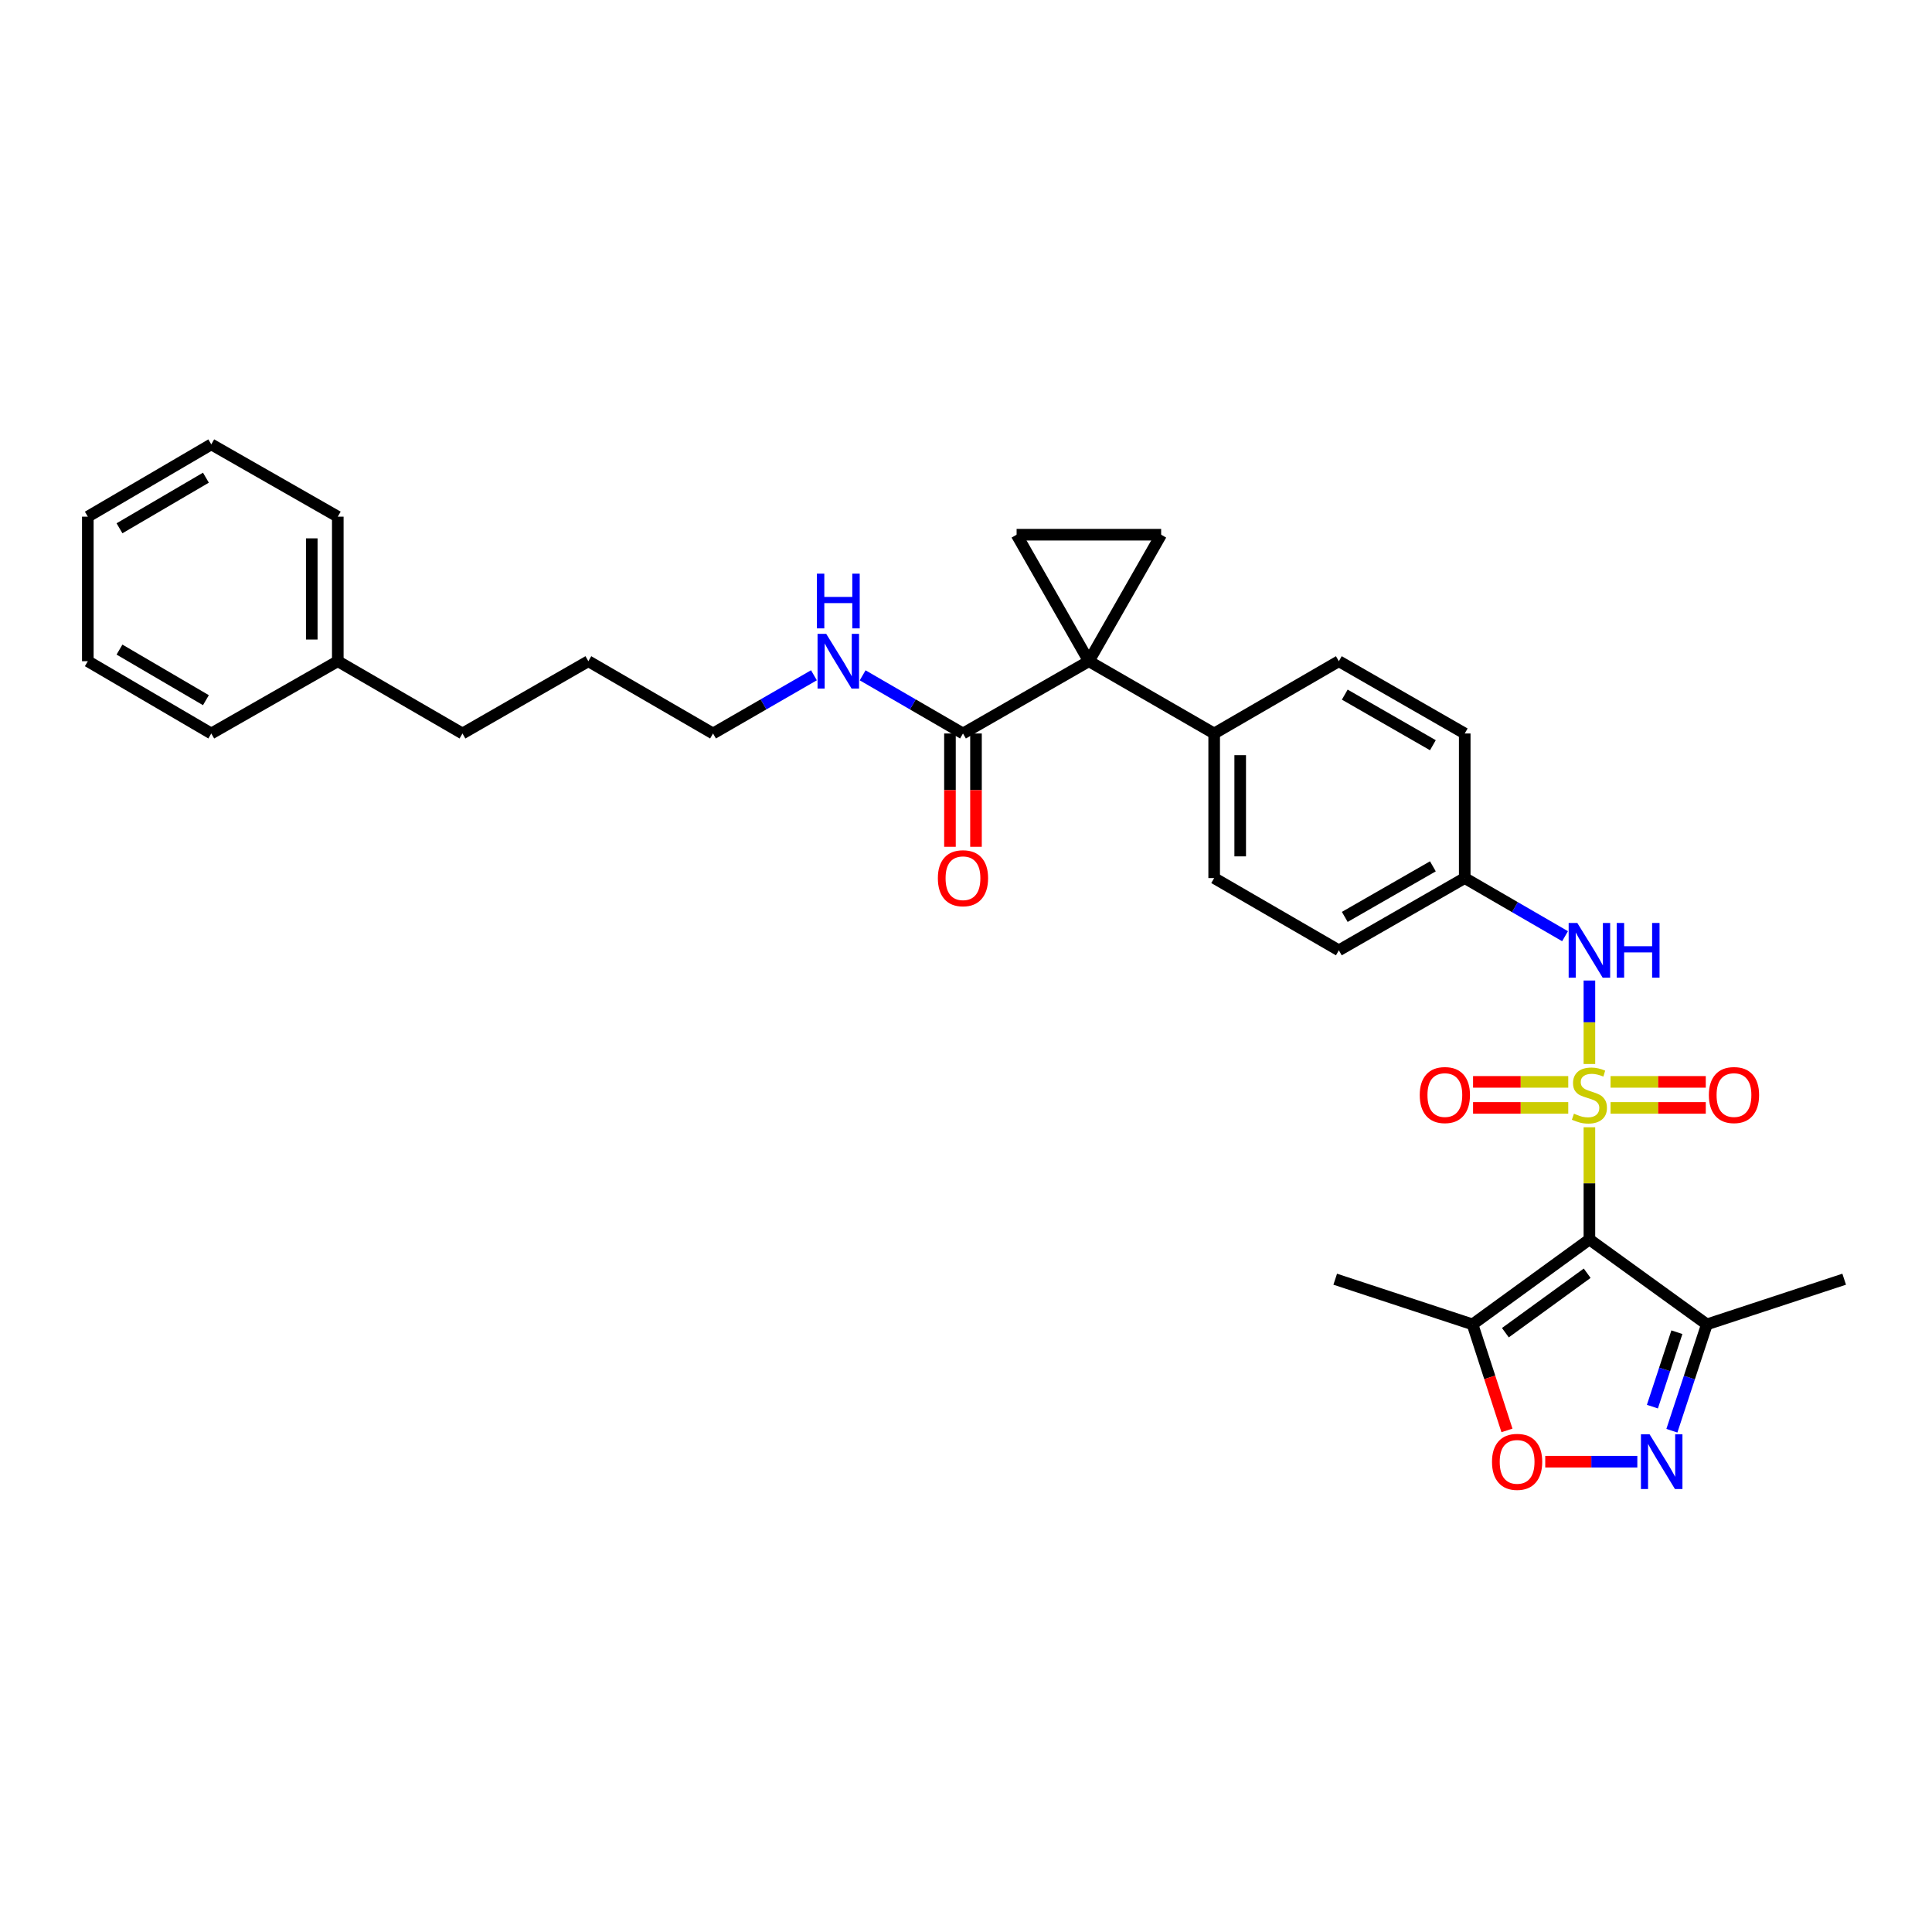 <?xml version='1.0' encoding='iso-8859-1'?>
<svg version='1.1' baseProfile='full'
              xmlns='http://www.w3.org/2000/svg'
                      xmlns:rdkit='http://www.rdkit.org/xml'
                      xmlns:xlink='http://www.w3.org/1999/xlink'
                  xml:space='preserve'
width='1000px' height='1000px' viewBox='0 0 1000 1000'>
<!-- END OF HEADER -->
<rect style='opacity:1.0;fill:#FFFFFF;stroke:none' width='1000' height='1000' x='0' y='0'> </rect>
<path class='bond-0' d='M 822.673,583.466 L 822.673,612.499' style='fill:none;fill-rule:evenodd;stroke:#CCCC00;stroke-width:6px;stroke-linecap:butt;stroke-linejoin:miter;stroke-opacity:1' />
<path class='bond-0' d='M 822.673,612.499 L 822.673,641.533' style='fill:none;fill-rule:evenodd;stroke:#000000;stroke-width:6px;stroke-linecap:butt;stroke-linejoin:miter;stroke-opacity:1' />
<path class='bond-8' d='M 822.673,550.725 L 822.673,529.12' style='fill:none;fill-rule:evenodd;stroke:#CCCC00;stroke-width:6px;stroke-linecap:butt;stroke-linejoin:miter;stroke-opacity:1' />
<path class='bond-8' d='M 822.673,529.12 L 822.673,507.515' style='fill:none;fill-rule:evenodd;stroke:#0000FF;stroke-width:6px;stroke-linecap:butt;stroke-linejoin:miter;stroke-opacity:1' />
<path class='bond-10' d='M 833.623,573.452 L 858.266,573.452' style='fill:none;fill-rule:evenodd;stroke:#CCCC00;stroke-width:6px;stroke-linecap:butt;stroke-linejoin:miter;stroke-opacity:1' />
<path class='bond-10' d='M 858.266,573.452 L 882.908,573.452' style='fill:none;fill-rule:evenodd;stroke:#FF0000;stroke-width:6px;stroke-linecap:butt;stroke-linejoin:miter;stroke-opacity:1' />
<path class='bond-10' d='M 833.623,559.98 L 858.266,559.98' style='fill:none;fill-rule:evenodd;stroke:#CCCC00;stroke-width:6px;stroke-linecap:butt;stroke-linejoin:miter;stroke-opacity:1' />
<path class='bond-10' d='M 858.266,559.98 L 882.908,559.98' style='fill:none;fill-rule:evenodd;stroke:#FF0000;stroke-width:6px;stroke-linecap:butt;stroke-linejoin:miter;stroke-opacity:1' />
<path class='bond-11' d='M 811.722,559.98 L 787.087,559.98' style='fill:none;fill-rule:evenodd;stroke:#CCCC00;stroke-width:6px;stroke-linecap:butt;stroke-linejoin:miter;stroke-opacity:1' />
<path class='bond-11' d='M 787.087,559.98 L 762.452,559.98' style='fill:none;fill-rule:evenodd;stroke:#FF0000;stroke-width:6px;stroke-linecap:butt;stroke-linejoin:miter;stroke-opacity:1' />
<path class='bond-11' d='M 811.722,573.452 L 787.087,573.452' style='fill:none;fill-rule:evenodd;stroke:#CCCC00;stroke-width:6px;stroke-linecap:butt;stroke-linejoin:miter;stroke-opacity:1' />
<path class='bond-11' d='M 787.087,573.452 L 762.452,573.452' style='fill:none;fill-rule:evenodd;stroke:#FF0000;stroke-width:6px;stroke-linecap:butt;stroke-linejoin:miter;stroke-opacity:1' />
<path class='bond-3' d='M 822.673,641.533 L 762.189,685.498' style='fill:none;fill-rule:evenodd;stroke:#000000;stroke-width:6px;stroke-linecap:butt;stroke-linejoin:miter;stroke-opacity:1' />
<path class='bond-3' d='M 821.521,659.025 L 779.183,689.801' style='fill:none;fill-rule:evenodd;stroke:#000000;stroke-width:6px;stroke-linecap:butt;stroke-linejoin:miter;stroke-opacity:1' />
<path class='bond-4' d='M 822.673,641.533 L 883.471,685.498' style='fill:none;fill-rule:evenodd;stroke:#000000;stroke-width:6px;stroke-linecap:butt;stroke-linejoin:miter;stroke-opacity:1' />
<path class='bond-1' d='M 563.597,342.242 L 628.452,379.651' style='fill:none;fill-rule:evenodd;stroke:#000000;stroke-width:6px;stroke-linecap:butt;stroke-linejoin:miter;stroke-opacity:1' />
<path class='bond-5' d='M 563.597,342.242 L 601.006,276.766' style='fill:none;fill-rule:evenodd;stroke:#000000;stroke-width:6px;stroke-linecap:butt;stroke-linejoin:miter;stroke-opacity:1' />
<path class='bond-6' d='M 563.597,342.242 L 526.196,276.766' style='fill:none;fill-rule:evenodd;stroke:#000000;stroke-width:6px;stroke-linecap:butt;stroke-linejoin:miter;stroke-opacity:1' />
<path class='bond-9' d='M 563.597,342.242 L 498.436,379.651' style='fill:none;fill-rule:evenodd;stroke:#000000;stroke-width:6px;stroke-linecap:butt;stroke-linejoin:miter;stroke-opacity:1' />
<path class='bond-2' d='M 865.362,740.542 L 874.417,713.02' style='fill:none;fill-rule:evenodd;stroke:#0000FF;stroke-width:6px;stroke-linecap:butt;stroke-linejoin:miter;stroke-opacity:1' />
<path class='bond-2' d='M 874.417,713.02 L 883.471,685.498' style='fill:none;fill-rule:evenodd;stroke:#000000;stroke-width:6px;stroke-linecap:butt;stroke-linejoin:miter;stroke-opacity:1' />
<path class='bond-2' d='M 855.281,728.075 L 861.619,708.81' style='fill:none;fill-rule:evenodd;stroke:#0000FF;stroke-width:6px;stroke-linecap:butt;stroke-linejoin:miter;stroke-opacity:1' />
<path class='bond-2' d='M 861.619,708.81 L 867.957,689.544' style='fill:none;fill-rule:evenodd;stroke:#000000;stroke-width:6px;stroke-linecap:butt;stroke-linejoin:miter;stroke-opacity:1' />
<path class='bond-31' d='M 847.478,756.572 L 823.645,756.572' style='fill:none;fill-rule:evenodd;stroke:#0000FF;stroke-width:6px;stroke-linecap:butt;stroke-linejoin:miter;stroke-opacity:1' />
<path class='bond-31' d='M 823.645,756.572 L 799.812,756.572' style='fill:none;fill-rule:evenodd;stroke:#FF0000;stroke-width:6px;stroke-linecap:butt;stroke-linejoin:miter;stroke-opacity:1' />
<path class='bond-7' d='M 762.189,685.498 L 771.096,712.941' style='fill:none;fill-rule:evenodd;stroke:#000000;stroke-width:6px;stroke-linecap:butt;stroke-linejoin:miter;stroke-opacity:1' />
<path class='bond-7' d='M 771.096,712.941 L 780.003,740.384' style='fill:none;fill-rule:evenodd;stroke:#FF0000;stroke-width:6px;stroke-linecap:butt;stroke-linejoin:miter;stroke-opacity:1' />
<path class='bond-20' d='M 762.189,685.498 L 691.107,662.116' style='fill:none;fill-rule:evenodd;stroke:#000000;stroke-width:6px;stroke-linecap:butt;stroke-linejoin:miter;stroke-opacity:1' />
<path class='bond-21' d='M 883.471,685.498 L 954.545,662.116' style='fill:none;fill-rule:evenodd;stroke:#000000;stroke-width:6px;stroke-linecap:butt;stroke-linejoin:miter;stroke-opacity:1' />
<path class='bond-33' d='M 601.006,276.766 L 526.196,276.766' style='fill:none;fill-rule:evenodd;stroke:#000000;stroke-width:6px;stroke-linecap:butt;stroke-linejoin:miter;stroke-opacity:1' />
<path class='bond-14' d='M 810.068,484.579 L 784.104,469.531' style='fill:none;fill-rule:evenodd;stroke:#0000FF;stroke-width:6px;stroke-linecap:butt;stroke-linejoin:miter;stroke-opacity:1' />
<path class='bond-14' d='M 784.104,469.531 L 758.14,454.483' style='fill:none;fill-rule:evenodd;stroke:#000000;stroke-width:6px;stroke-linecap:butt;stroke-linejoin:miter;stroke-opacity:1' />
<path class='bond-13' d='M 491.699,379.651 L 491.699,408.971' style='fill:none;fill-rule:evenodd;stroke:#000000;stroke-width:6px;stroke-linecap:butt;stroke-linejoin:miter;stroke-opacity:1' />
<path class='bond-13' d='M 491.699,408.971 L 491.699,438.292' style='fill:none;fill-rule:evenodd;stroke:#FF0000;stroke-width:6px;stroke-linecap:butt;stroke-linejoin:miter;stroke-opacity:1' />
<path class='bond-13' d='M 505.172,379.651 L 505.172,408.971' style='fill:none;fill-rule:evenodd;stroke:#000000;stroke-width:6px;stroke-linecap:butt;stroke-linejoin:miter;stroke-opacity:1' />
<path class='bond-13' d='M 505.172,408.971 L 505.172,438.292' style='fill:none;fill-rule:evenodd;stroke:#FF0000;stroke-width:6px;stroke-linecap:butt;stroke-linejoin:miter;stroke-opacity:1' />
<path class='bond-15' d='M 498.436,379.651 L 472.472,364.6' style='fill:none;fill-rule:evenodd;stroke:#000000;stroke-width:6px;stroke-linecap:butt;stroke-linejoin:miter;stroke-opacity:1' />
<path class='bond-15' d='M 472.472,364.6 L 446.507,349.549' style='fill:none;fill-rule:evenodd;stroke:#0000FF;stroke-width:6px;stroke-linecap:butt;stroke-linejoin:miter;stroke-opacity:1' />
<path class='bond-12' d='M 628.452,379.651 L 628.452,454.483' style='fill:none;fill-rule:evenodd;stroke:#000000;stroke-width:6px;stroke-linecap:butt;stroke-linejoin:miter;stroke-opacity:1' />
<path class='bond-12' d='M 641.925,390.876 L 641.925,443.258' style='fill:none;fill-rule:evenodd;stroke:#000000;stroke-width:6px;stroke-linecap:butt;stroke-linejoin:miter;stroke-opacity:1' />
<path class='bond-32' d='M 628.452,379.651 L 692.985,342.242' style='fill:none;fill-rule:evenodd;stroke:#000000;stroke-width:6px;stroke-linecap:butt;stroke-linejoin:miter;stroke-opacity:1' />
<path class='bond-18' d='M 758.14,454.483 L 758.14,379.651' style='fill:none;fill-rule:evenodd;stroke:#000000;stroke-width:6px;stroke-linecap:butt;stroke-linejoin:miter;stroke-opacity:1' />
<path class='bond-19' d='M 758.14,454.483 L 692.985,491.884' style='fill:none;fill-rule:evenodd;stroke:#000000;stroke-width:6px;stroke-linecap:butt;stroke-linejoin:miter;stroke-opacity:1' />
<path class='bond-19' d='M 741.659,448.409 L 696.051,474.589' style='fill:none;fill-rule:evenodd;stroke:#000000;stroke-width:6px;stroke-linecap:butt;stroke-linejoin:miter;stroke-opacity:1' />
<path class='bond-23' d='M 421.291,349.518 L 395.177,364.585' style='fill:none;fill-rule:evenodd;stroke:#0000FF;stroke-width:6px;stroke-linecap:butt;stroke-linejoin:miter;stroke-opacity:1' />
<path class='bond-23' d='M 395.177,364.585 L 369.063,379.651' style='fill:none;fill-rule:evenodd;stroke:#000000;stroke-width:6px;stroke-linecap:butt;stroke-linejoin:miter;stroke-opacity:1' />
<path class='bond-16' d='M 628.452,454.483 L 692.985,491.884' style='fill:none;fill-rule:evenodd;stroke:#000000;stroke-width:6px;stroke-linecap:butt;stroke-linejoin:miter;stroke-opacity:1' />
<path class='bond-17' d='M 692.985,342.242 L 758.14,379.651' style='fill:none;fill-rule:evenodd;stroke:#000000;stroke-width:6px;stroke-linecap:butt;stroke-linejoin:miter;stroke-opacity:1' />
<path class='bond-17' d='M 696.05,359.537 L 741.658,385.723' style='fill:none;fill-rule:evenodd;stroke:#000000;stroke-width:6px;stroke-linecap:butt;stroke-linejoin:miter;stroke-opacity:1' />
<path class='bond-22' d='M 174.842,342.242 L 239.375,379.651' style='fill:none;fill-rule:evenodd;stroke:#000000;stroke-width:6px;stroke-linecap:butt;stroke-linejoin:miter;stroke-opacity:1' />
<path class='bond-25' d='M 174.842,342.242 L 174.842,267.425' style='fill:none;fill-rule:evenodd;stroke:#000000;stroke-width:6px;stroke-linecap:butt;stroke-linejoin:miter;stroke-opacity:1' />
<path class='bond-25' d='M 161.37,331.02 L 161.37,278.648' style='fill:none;fill-rule:evenodd;stroke:#000000;stroke-width:6px;stroke-linecap:butt;stroke-linejoin:miter;stroke-opacity:1' />
<path class='bond-26' d='M 174.842,342.242 L 109.359,379.651' style='fill:none;fill-rule:evenodd;stroke:#000000;stroke-width:6px;stroke-linecap:butt;stroke-linejoin:miter;stroke-opacity:1' />
<path class='bond-27' d='M 369.063,379.651 L 304.53,342.242' style='fill:none;fill-rule:evenodd;stroke:#000000;stroke-width:6px;stroke-linecap:butt;stroke-linejoin:miter;stroke-opacity:1' />
<path class='bond-24' d='M 239.375,379.651 L 304.53,342.242' style='fill:none;fill-rule:evenodd;stroke:#000000;stroke-width:6px;stroke-linecap:butt;stroke-linejoin:miter;stroke-opacity:1' />
<path class='bond-29' d='M 174.842,267.425 L 109.359,230.009' style='fill:none;fill-rule:evenodd;stroke:#000000;stroke-width:6px;stroke-linecap:butt;stroke-linejoin:miter;stroke-opacity:1' />
<path class='bond-28' d='M 109.359,379.651 L 45.455,342.242' style='fill:none;fill-rule:evenodd;stroke:#000000;stroke-width:6px;stroke-linecap:butt;stroke-linejoin:miter;stroke-opacity:1' />
<path class='bond-28' d='M 106.579,362.413 L 61.846,336.227' style='fill:none;fill-rule:evenodd;stroke:#000000;stroke-width:6px;stroke-linecap:butt;stroke-linejoin:miter;stroke-opacity:1' />
<path class='bond-30' d='M 45.455,342.242 L 45.455,267.425' style='fill:none;fill-rule:evenodd;stroke:#000000;stroke-width:6px;stroke-linecap:butt;stroke-linejoin:miter;stroke-opacity:1' />
<path class='bond-34' d='M 109.359,230.009 L 45.455,267.425' style='fill:none;fill-rule:evenodd;stroke:#000000;stroke-width:6px;stroke-linecap:butt;stroke-linejoin:miter;stroke-opacity:1' />
<path class='bond-34' d='M 106.58,247.248 L 61.847,273.439' style='fill:none;fill-rule:evenodd;stroke:#000000;stroke-width:6px;stroke-linecap:butt;stroke-linejoin:miter;stroke-opacity:1' />
<path  class='atom-0' d='M 814.673 576.436
Q 814.993 576.556, 816.313 577.116
Q 817.633 577.676, 819.073 578.036
Q 820.553 578.356, 821.993 578.356
Q 824.673 578.356, 826.233 577.076
Q 827.793 575.756, 827.793 573.476
Q 827.793 571.916, 826.993 570.956
Q 826.233 569.996, 825.033 569.476
Q 823.833 568.956, 821.833 568.356
Q 819.313 567.596, 817.793 566.876
Q 816.313 566.156, 815.233 564.636
Q 814.193 563.116, 814.193 560.556
Q 814.193 556.996, 816.593 554.796
Q 819.033 552.596, 823.833 552.596
Q 827.113 552.596, 830.833 554.156
L 829.913 557.236
Q 826.513 555.836, 823.953 555.836
Q 821.193 555.836, 819.673 556.996
Q 818.153 558.116, 818.193 560.076
Q 818.193 561.596, 818.953 562.516
Q 819.753 563.436, 820.873 563.956
Q 822.033 564.476, 823.953 565.076
Q 826.513 565.876, 828.033 566.676
Q 829.553 567.476, 830.633 569.116
Q 831.753 570.716, 831.753 573.476
Q 831.753 577.396, 829.113 579.516
Q 826.513 581.596, 822.153 581.596
Q 819.633 581.596, 817.713 581.036
Q 815.833 580.516, 813.593 579.596
L 814.673 576.436
' fill='#CCCC00'/>
<path  class='atom-3' d='M 853.829 742.412
L 863.109 757.412
Q 864.029 758.892, 865.509 761.572
Q 866.989 764.252, 867.069 764.412
L 867.069 742.412
L 870.829 742.412
L 870.829 770.732
L 866.949 770.732
L 856.989 754.332
Q 855.829 752.412, 854.589 750.212
Q 853.389 748.012, 853.029 747.332
L 853.029 770.732
L 849.349 770.732
L 849.349 742.412
L 853.829 742.412
' fill='#0000FF'/>
<path  class='atom-8' d='M 772.257 756.652
Q 772.257 749.852, 775.617 746.052
Q 778.977 742.252, 785.257 742.252
Q 791.537 742.252, 794.897 746.052
Q 798.257 749.852, 798.257 756.652
Q 798.257 763.532, 794.857 767.452
Q 791.457 771.332, 785.257 771.332
Q 779.017 771.332, 775.617 767.452
Q 772.257 763.572, 772.257 756.652
M 785.257 768.132
Q 789.577 768.132, 791.897 765.252
Q 794.257 762.332, 794.257 756.652
Q 794.257 751.092, 791.897 748.292
Q 789.577 745.452, 785.257 745.452
Q 780.937 745.452, 778.577 748.252
Q 776.257 751.052, 776.257 756.652
Q 776.257 762.372, 778.577 765.252
Q 780.937 768.132, 785.257 768.132
' fill='#FF0000'/>
<path  class='atom-9' d='M 816.413 477.724
L 825.693 492.724
Q 826.613 494.204, 828.093 496.884
Q 829.573 499.564, 829.653 499.724
L 829.653 477.724
L 833.413 477.724
L 833.413 506.044
L 829.533 506.044
L 819.573 489.644
Q 818.413 487.724, 817.173 485.524
Q 815.973 483.324, 815.613 482.644
L 815.613 506.044
L 811.933 506.044
L 811.933 477.724
L 816.413 477.724
' fill='#0000FF'/>
<path  class='atom-9' d='M 836.813 477.724
L 840.653 477.724
L 840.653 489.764
L 855.133 489.764
L 855.133 477.724
L 858.973 477.724
L 858.973 506.044
L 855.133 506.044
L 855.133 492.964
L 840.653 492.964
L 840.653 506.044
L 836.813 506.044
L 836.813 477.724
' fill='#0000FF'/>
<path  class='atom-11' d='M 884.505 566.796
Q 884.505 559.996, 887.865 556.196
Q 891.225 552.396, 897.505 552.396
Q 903.785 552.396, 907.145 556.196
Q 910.505 559.996, 910.505 566.796
Q 910.505 573.676, 907.105 577.596
Q 903.705 581.476, 897.505 581.476
Q 891.265 581.476, 887.865 577.596
Q 884.505 573.716, 884.505 566.796
M 897.505 578.276
Q 901.825 578.276, 904.145 575.396
Q 906.505 572.476, 906.505 566.796
Q 906.505 561.236, 904.145 558.436
Q 901.825 555.596, 897.505 555.596
Q 893.185 555.596, 890.825 558.396
Q 888.505 561.196, 888.505 566.796
Q 888.505 572.516, 890.825 575.396
Q 893.185 578.276, 897.505 578.276
' fill='#FF0000'/>
<path  class='atom-12' d='M 734.856 566.796
Q 734.856 559.996, 738.216 556.196
Q 741.576 552.396, 747.856 552.396
Q 754.136 552.396, 757.496 556.196
Q 760.856 559.996, 760.856 566.796
Q 760.856 573.676, 757.456 577.596
Q 754.056 581.476, 747.856 581.476
Q 741.616 581.476, 738.216 577.596
Q 734.856 573.716, 734.856 566.796
M 747.856 578.276
Q 752.176 578.276, 754.496 575.396
Q 756.856 572.476, 756.856 566.796
Q 756.856 561.236, 754.496 558.436
Q 752.176 555.596, 747.856 555.596
Q 743.536 555.596, 741.176 558.396
Q 738.856 561.196, 738.856 566.796
Q 738.856 572.516, 741.176 575.396
Q 743.536 578.276, 747.856 578.276
' fill='#FF0000'/>
<path  class='atom-14' d='M 485.436 454.563
Q 485.436 447.763, 488.796 443.963
Q 492.156 440.163, 498.436 440.163
Q 504.716 440.163, 508.076 443.963
Q 511.436 447.763, 511.436 454.563
Q 511.436 461.443, 508.036 465.363
Q 504.636 469.243, 498.436 469.243
Q 492.196 469.243, 488.796 465.363
Q 485.436 461.483, 485.436 454.563
M 498.436 466.043
Q 502.756 466.043, 505.076 463.163
Q 507.436 460.243, 507.436 454.563
Q 507.436 449.003, 505.076 446.203
Q 502.756 443.363, 498.436 443.363
Q 494.116 443.363, 491.756 446.163
Q 489.436 448.963, 489.436 454.563
Q 489.436 460.283, 491.756 463.163
Q 494.116 466.043, 498.436 466.043
' fill='#FF0000'/>
<path  class='atom-16' d='M 427.643 328.082
L 436.923 343.082
Q 437.843 344.562, 439.323 347.242
Q 440.803 349.922, 440.883 350.082
L 440.883 328.082
L 444.643 328.082
L 444.643 356.402
L 440.763 356.402
L 430.803 340.002
Q 429.643 338.082, 428.403 335.882
Q 427.203 333.682, 426.843 333.002
L 426.843 356.402
L 423.163 356.402
L 423.163 328.082
L 427.643 328.082
' fill='#0000FF'/>
<path  class='atom-16' d='M 422.823 296.93
L 426.663 296.93
L 426.663 308.97
L 441.143 308.97
L 441.143 296.93
L 444.983 296.93
L 444.983 325.25
L 441.143 325.25
L 441.143 312.17
L 426.663 312.17
L 426.663 325.25
L 422.823 325.25
L 422.823 296.93
' fill='#0000FF'/>
</svg>
